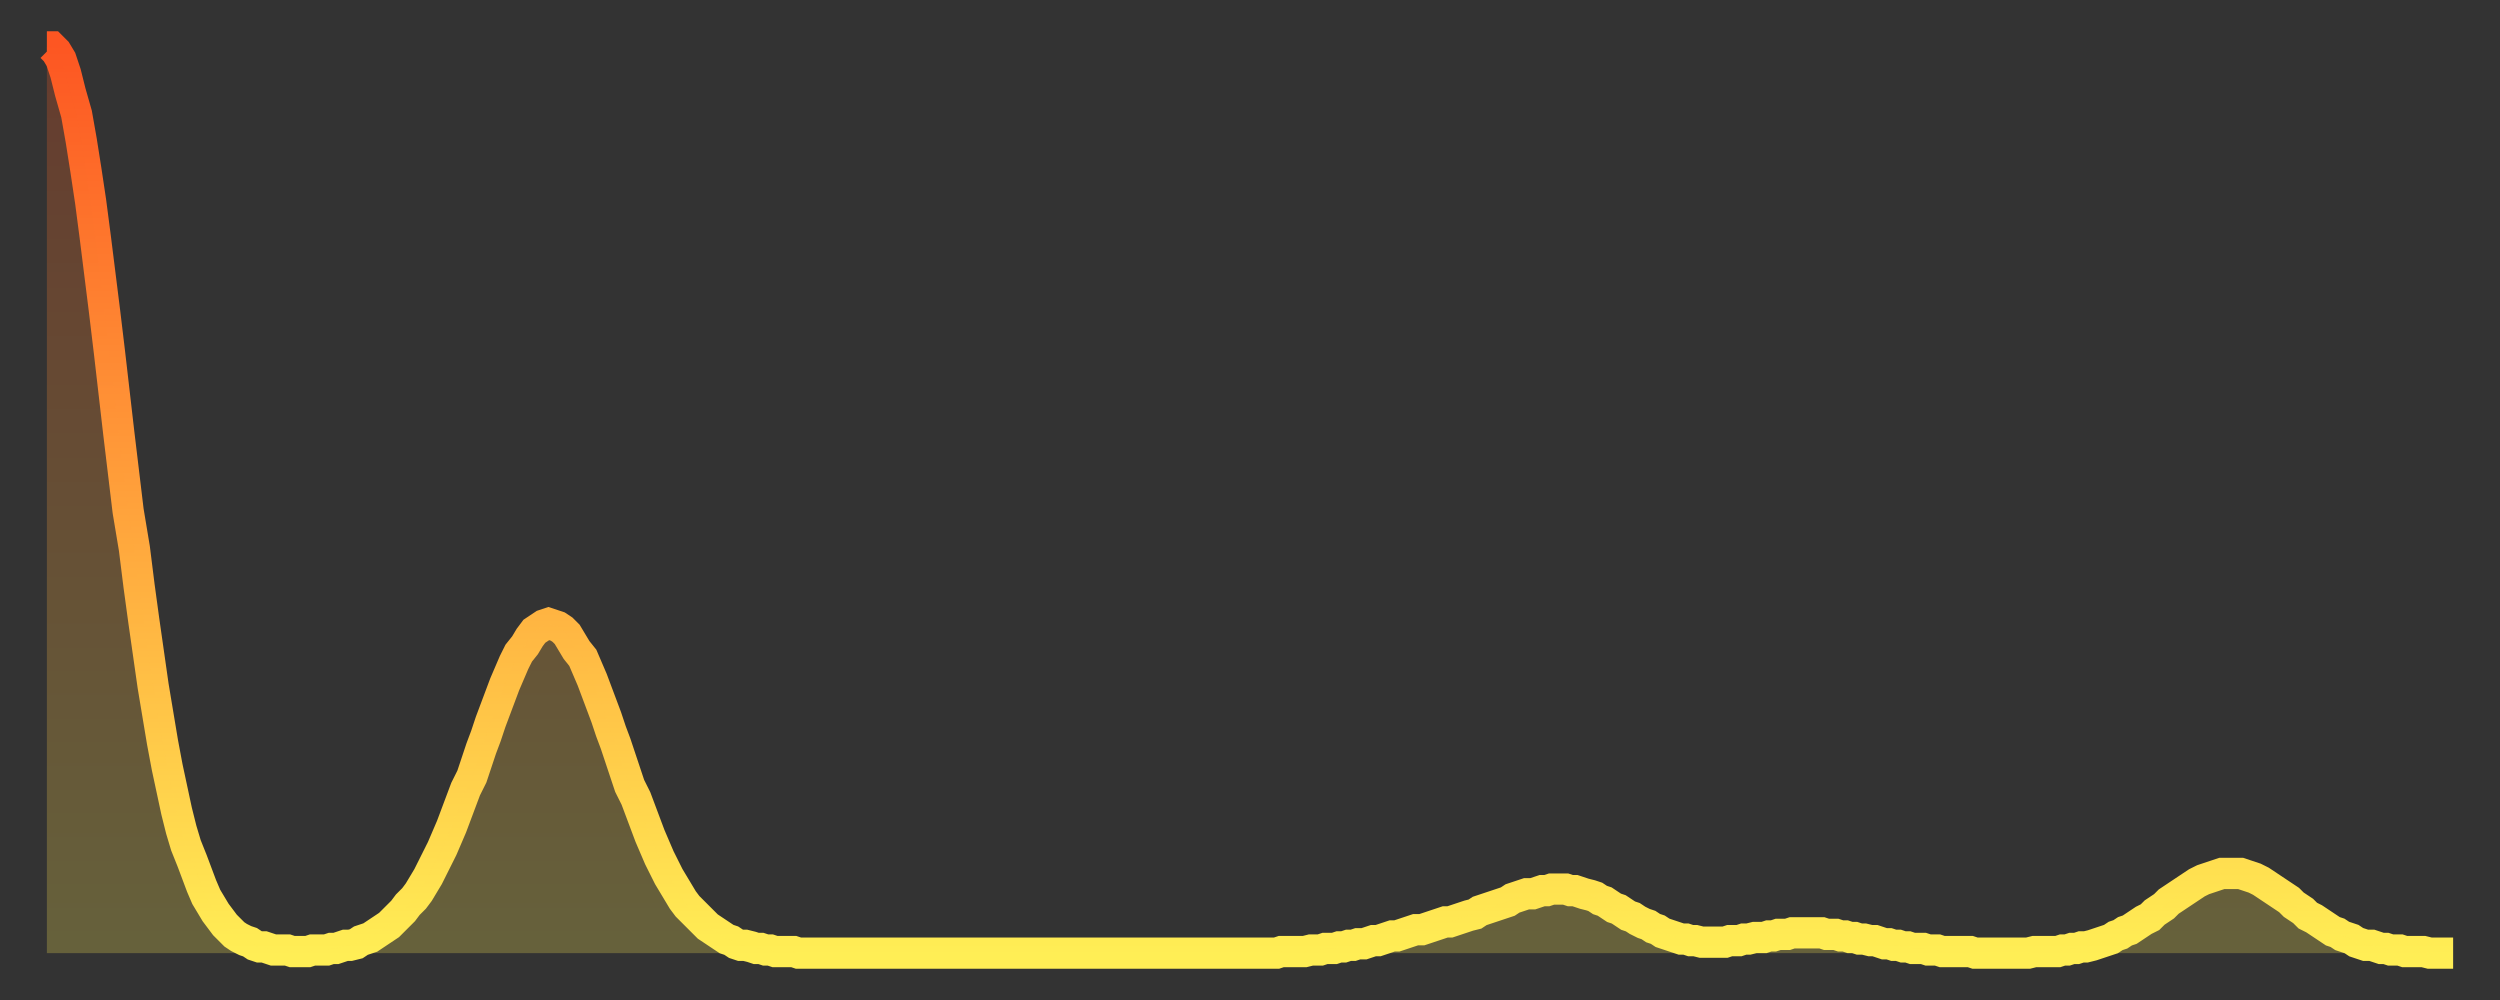 <?xml version="1.0" encoding="utf-8" ?>
<svg baseProfile="full" height="64" version="1.1" width="160" xmlns="http://www.w3.org/2000/svg" xmlns:ev="http://www.w3.org/2001/xml-events" xmlns:xlink="http://www.w3.org/1999/xlink"><rect width="100%" height="100%" fill="#333333" stroke="none"/><defs><linearGradient id="id2808592" x1="0" x2="0" y1="0" y2="1"><stop offset="0%" stop-color="#fd5622" /><stop offset="50%" stop-color="#ffa13b" /><stop offset="100%" stop-color="#ffee55" /></linearGradient></defs><g transform="translate(3,3)"><g><path d="M 0.0 0.0 0.3 0.0 0.6 0.3 0.9 0.8 1.2 1.7 1.5 2.9 1.9 4.3 2.2 6.0 2.5 7.9 2.8 9.9 3.1 12.2 3.4 14.6 3.7 17.0 4.0 19.5 4.3 22.1 4.6 24.7 4.9 27.2 5.2 29.7 5.6 32.1 5.9 34.5 6.2 36.7 6.5 38.8 6.8 40.9 7.1 42.7 7.4 44.5 7.7 46.1 8.0 47.5 8.3 48.9 8.6 50.1 8.9 51.1 9.3 52.1 9.6 52.9 9.9 53.7 10.2 54.4 10.5 54.9 10.8 55.4 11.1 55.8 11.4 56.2 11.7 56.5 12.0 56.8 12.3 57.0 12.7 57.2 13.0 57.3 13.3 57.5 13.6 57.6 13.9 57.6 14.2 57.7 14.5 57.8 14.8 57.8 15.1 57.8 15.4 57.8 15.7 57.9 16.0 57.9 16.4 57.9 16.7 57.9 17.0 57.8 17.3 57.8 17.6 57.8 17.9 57.8 18.2 57.7 18.5 57.7 18.8 57.6 19.1 57.5 19.4 57.5 19.8 57.4 20.1 57.2 20.4 57.1 20.7 57.0 21.0 56.8 21.3 56.6 21.6 56.4 21.9 56.2 22.2 55.9 22.5 55.6 22.8 55.3 23.1 54.9 23.5 54.5 23.8 54.1 24.1 53.6 24.4 53.1 24.7 52.5 25.0 51.9 25.3 51.3 25.6 50.6 25.9 49.9 26.2 49.1 26.5 48.3 26.8 47.5 27.2 46.7 27.5 45.8 27.8 44.9 28.1 44.1 28.4 43.2 28.7 42.4 29.0 41.6 29.3 40.8 29.6 40.1 29.9 39.4 30.2 38.8 30.6 38.3 30.9 37.8 31.2 37.4 31.5 37.2 31.8 37.0 32.1 36.9 32.4 37.0 32.7 37.1 33.0 37.3 33.3 37.6 33.6 38.1 33.9 38.6 34.3 39.1 34.6 39.8 34.9 40.5 35.2 41.3 35.5 42.1 35.8 42.9 36.1 43.8 36.4 44.6 36.7 45.5 37.0 46.4 37.3 47.3 37.7 48.1 38.0 48.9 38.3 49.7 38.6 50.5 38.9 51.2 39.2 51.9 39.5 52.5 39.8 53.1 40.1 53.6 40.4 54.1 40.7 54.6 41.0 55.0 41.4 55.4 41.7 55.7 42.0 56.0 42.3 56.3 42.6 56.5 42.9 56.7 43.2 56.9 43.5 57.1 43.8 57.2 44.1 57.4 44.4 57.5 44.7 57.5 45.1 57.6 45.4 57.7 45.7 57.7 46.0 57.8 46.3 57.8 46.6 57.9 46.9 57.9 47.2 57.9 47.5 57.9 47.8 57.9 48.1 58.0 48.5 58.0 48.8 58.0 49.1 58.0 49.4 58.0 49.7 58.0 50.0 58.0 50.3 58.0 50.6 58.0 50.9 58.0 51.2 58.0 51.5 58.0 51.8 58.0 52.2 58.0 52.5 58.0 52.8 58.0 53.1 58.0 53.4 58.0 53.7 58.0 54.0 58.0 54.3 58.0 54.6 58.0 54.9 58.0 55.2 58.0 55.6 58.0 55.9 58.0 56.2 58.0 56.5 58.0 56.8 58.0 57.1 58.0 57.4 58.0 57.7 58.0 58.0 58.0 58.3 58.0 58.6 58.0 58.9 58.0 59.3 58.0 59.6 58.0 59.9 58.0 60.2 58.0 60.5 58.0 60.8 58.0 61.1 58.0 61.4 58.0 61.7 58.0 62.0 58.0 62.3 58.0 62.6 58.0 63.0 58.0 63.3 58.0 63.6 58.0 63.9 58.0 64.2 58.0 64.5 58.0 64.8 58.0 65.1 58.0 65.4 58.0 65.7 58.0 66.0 58.0 66.4 58.0 66.7 58.0 67.0 58.0 67.3 58.0 67.6 58.0 67.9 58.0 68.2 58.0 68.5 58.0 68.8 58.0 69.1 58.0 69.4 58.0 69.7 58.0 70.1 58.0 70.4 58.0 70.7 58.0 71.0 58.0 71.3 58.0 71.6 58.0 71.9 58.0 72.2 58.0 72.5 58.0 72.8 58.0 73.1 58.0 73.5 58.0 73.8 58.0 74.1 58.0 74.4 58.0 74.7 58.0 75.0 58.0 75.3 58.0 75.6 58.0 75.9 58.0 76.2 58.0 76.5 58.0 76.8 58.0 77.2 58.0 77.5 58.0 77.8 58.0 78.1 58.0 78.4 58.0 78.7 58.0 79.0 57.9 79.3 57.9 79.6 57.9 79.9 57.9 80.2 57.9 80.5 57.9 80.9 57.8 81.2 57.8 81.5 57.8 81.8 57.7 82.1 57.7 82.4 57.7 82.7 57.6 83.0 57.6 83.3 57.5 83.6 57.5 83.9 57.4 84.3 57.4 84.6 57.3 84.9 57.2 85.2 57.2 85.5 57.1 85.8 57.0 86.1 56.9 86.4 56.9 86.7 56.8 87.0 56.7 87.3 56.6 87.6 56.5 88.0 56.5 88.3 56.4 88.6 56.3 88.9 56.2 89.2 56.1 89.5 56.0 89.8 56.0 90.1 55.9 90.4 55.8 90.7 55.7 91.0 55.6 91.4 55.5 91.7 55.3 92.0 55.2 92.3 55.1 92.6 55.0 92.9 54.9 93.2 54.8 93.5 54.7 93.8 54.5 94.1 54.4 94.4 54.3 94.7 54.2 95.1 54.2 95.4 54.1 95.7 54.0 96.0 54.0 96.3 53.9 96.6 53.9 96.9 53.9 97.2 53.9 97.5 54.0 97.8 54.0 98.1 54.1 98.4 54.2 98.8 54.3 99.1 54.4 99.4 54.6 99.7 54.7 100.0 54.9 100.3 55.1 100.6 55.2 100.9 55.4 101.2 55.6 101.5 55.7 101.8 55.9 102.2 56.1 102.5 56.2 102.8 56.4 103.1 56.5 103.4 56.7 103.7 56.8 104.0 56.9 104.3 57.0 104.6 57.1 104.9 57.1 105.2 57.2 105.5 57.2 105.9 57.3 106.2 57.3 106.5 57.3 106.8 57.3 107.1 57.3 107.4 57.3 107.7 57.2 108.0 57.2 108.3 57.2 108.6 57.1 108.9 57.1 109.3 57.0 109.6 57.0 109.9 57.0 110.2 56.9 110.5 56.9 110.8 56.8 111.1 56.8 111.4 56.8 111.7 56.7 112.0 56.7 112.3 56.7 112.6 56.7 113.0 56.7 113.3 56.7 113.6 56.7 113.9 56.8 114.2 56.8 114.5 56.8 114.8 56.9 115.1 56.9 115.4 57.0 115.7 57.0 116.0 57.1 116.3 57.1 116.7 57.2 117.0 57.2 117.3 57.3 117.6 57.4 117.9 57.4 118.2 57.5 118.5 57.5 118.8 57.6 119.1 57.6 119.4 57.7 119.7 57.7 120.1 57.7 120.4 57.8 120.7 57.8 121.0 57.8 121.3 57.9 121.6 57.9 121.9 57.9 122.2 57.9 122.5 57.9 122.8 57.9 123.1 57.9 123.4 58.0 123.8 58.0 124.1 58.0 124.4 58.0 124.7 58.0 125.0 58.0 125.3 58.0 125.6 58.0 125.9 58.0 126.2 58.0 126.5 58.0 126.8 58.0 127.2 57.9 127.5 57.9 127.8 57.9 128.1 57.9 128.4 57.9 128.7 57.9 129.0 57.8 129.3 57.8 129.6 57.7 129.9 57.7 130.2 57.6 130.5 57.6 130.9 57.5 131.2 57.4 131.5 57.3 131.8 57.2 132.1 57.1 132.4 56.9 132.7 56.8 133.0 56.6 133.3 56.5 133.6 56.3 133.9 56.1 134.2 55.9 134.6 55.7 134.9 55.4 135.2 55.2 135.5 55.0 135.8 54.7 136.1 54.5 136.4 54.3 136.7 54.1 137.0 53.9 137.3 53.7 137.6 53.5 138.0 53.3 138.3 53.2 138.6 53.1 138.9 53.0 139.2 52.9 139.5 52.9 139.8 52.9 140.1 52.9 140.4 52.9 140.7 53.0 141.0 53.1 141.3 53.2 141.7 53.4 142.0 53.6 142.3 53.8 142.6 54.0 142.9 54.2 143.2 54.4 143.5 54.6 143.8 54.9 144.1 55.1 144.4 55.3 144.7 55.6 145.1 55.8 145.4 56.0 145.7 56.2 146.0 56.4 146.3 56.6 146.6 56.7 146.9 56.9 147.2 57.0 147.5 57.1 147.8 57.3 148.1 57.4 148.4 57.5 148.8 57.5 149.1 57.6 149.4 57.7 149.7 57.7 150.0 57.8 150.3 57.8 150.6 57.8 150.9 57.9 151.2 57.9 151.5 57.9 151.8 57.9 152.1 57.9 152.5 58.0 152.8 58.0 153.1 58.0 153.4 58.0 153.7 58.0 154.0 58.0" fill="none" id="graph-curve" opacity="1" stroke="url(#id2808592)" stroke-width="2" /><path d="M 0 58 L 0.0 0.0 0.3 0.0 0.6 0.3 0.9 0.8 1.2 1.7 1.5 2.9 1.9 4.3 2.2 6.0 2.5 7.9 2.8 9.9 3.1 12.2 3.4 14.6 3.7 17.0 4.0 19.5 4.3 22.1 4.6 24.7 4.9 27.2 5.2 29.7 5.6 32.1 5.9 34.5 6.2 36.7 6.5 38.8 6.8 40.9 7.1 42.7 7.4 44.5 7.7 46.1 8.0 47.5 8.3 48.9 8.6 50.1 8.9 51.1 9.3 52.1 9.6 52.9 9.9 53.7 10.2 54.4 10.5 54.9 10.8 55.4 11.1 55.8 11.4 56.2 11.7 56.5 12.0 56.8 12.3 57.0 12.7 57.2 13.0 57.3 13.3 57.5 13.6 57.6 13.9 57.6 14.2 57.7 14.5 57.8 14.8 57.8 15.1 57.8 15.4 57.8 15.7 57.9 16.0 57.9 16.4 57.9 16.7 57.9 17.0 57.8 17.3 57.8 17.6 57.8 17.9 57.8 18.2 57.7 18.5 57.7 18.8 57.6 19.1 57.5 19.4 57.5 19.8 57.4 20.1 57.2 20.4 57.1 20.7 57.0 21.0 56.8 21.3 56.6 21.6 56.4 21.9 56.2 22.2 55.9 22.5 55.6 22.8 55.3 23.1 54.9 23.5 54.5 23.8 54.1 24.1 53.6 24.4 53.1 24.7 52.5 25.0 51.9 25.3 51.3 25.6 50.6 25.9 49.9 26.2 49.1 26.5 48.3 26.8 47.5 27.2 46.7 27.5 45.8 27.8 44.9 28.1 44.1 28.4 43.2 28.7 42.4 29.0 41.6 29.3 40.8 29.6 40.1 29.9 39.4 30.2 38.8 30.6 38.3 30.9 37.8 31.2 37.4 31.5 37.2 31.8 37.0 32.1 36.9 32.4 37.0 32.7 37.1 33.0 37.3 33.3 37.6 33.6 38.1 33.9 38.6 34.3 39.1 34.6 39.8 34.9 40.5 35.2 41.3 35.5 42.1 35.8 42.9 36.1 43.8 36.4 44.6 36.7 45.5 37.0 46.4 37.3 47.3 37.7 48.1 38.0 48.9 38.3 49.7 38.6 50.5 38.9 51.2 39.2 51.9 39.5 52.5 39.8 53.1 40.1 53.6 40.4 54.1 40.7 54.6 41.0 55.0 41.4 55.4 41.7 55.7 42.0 56.0 42.3 56.3 42.6 56.5 42.9 56.7 43.2 56.9 43.5 57.1 43.8 57.2 44.1 57.4 44.4 57.5 44.7 57.5 45.1 57.6 45.4 57.7 45.7 57.7 46.0 57.8 46.3 57.8 46.6 57.9 46.9 57.9 47.2 57.9 47.5 57.9 47.8 57.9 48.1 58.0 48.5 58.0 48.8 58.0 49.1 58.0 49.4 58.0 49.7 58.0 50.0 58.0 50.3 58.0 50.6 58.0 50.9 58.0 51.2 58.0 51.5 58.0 51.8 58.0 52.2 58.0 52.5 58.0 52.8 58.0 53.1 58.0 53.4 58.0 53.7 58.0 54.0 58.0 54.3 58.0 54.6 58.0 54.9 58.0 55.2 58.0 55.6 58.0 55.9 58.0 56.2 58.0 56.5 58.0 56.8 58.0 57.1 58.0 57.4 58.0 57.7 58.0 58.0 58.0 58.3 58.0 58.6 58.0 58.9 58.0 59.3 58.0 59.6 58.0 59.9 58.0 60.2 58.0 60.5 58.0 60.8 58.0 61.1 58.0 61.4 58.0 61.7 58.0 62.0 58.0 62.3 58.0 62.6 58.0 63.0 58.0 63.3 58.0 63.6 58.0 63.9 58.0 64.2 58.0 64.5 58.0 64.8 58.0 65.1 58.0 65.4 58.0 65.7 58.0 66.0 58.0 66.4 58.0 66.7 58.0 67.0 58.0 67.3 58.0 67.6 58.0 67.9 58.0 68.2 58.0 68.5 58.0 68.8 58.0 69.1 58.0 69.4 58.0 69.7 58.0 70.1 58.0 70.4 58.0 70.7 58.0 71.0 58.0 71.3 58.0 71.6 58.0 71.9 58.0 72.2 58.0 72.5 58.0 72.8 58.0 73.1 58.0 73.5 58.0 73.8 58.0 74.1 58.0 74.4 58.0 74.7 58.0 75.0 58.0 75.3 58.0 75.6 58.0 75.9 58.0 76.2 58.0 76.5 58.0 76.8 58.0 77.2 58.0 77.5 58.0 77.8 58.0 78.1 58.0 78.4 58.0 78.7 58.0 79.0 57.9 79.3 57.9 79.6 57.9 79.9 57.9 80.2 57.9 80.5 57.9 80.9 57.8 81.2 57.8 81.5 57.8 81.8 57.7 82.1 57.7 82.4 57.7 82.7 57.6 83.0 57.6 83.3 57.5 83.6 57.5 83.9 57.4 84.3 57.4 84.6 57.3 84.9 57.2 85.2 57.2 85.5 57.1 85.8 57.0 86.1 56.9 86.4 56.9 86.7 56.8 87.0 56.7 87.3 56.6 87.6 56.5 88.0 56.5 88.3 56.4 88.6 56.3 88.9 56.2 89.2 56.1 89.5 56.0 89.8 56.0 90.1 55.9 90.4 55.8 90.7 55.7 91.0 55.6 91.4 55.5 91.7 55.3 92.0 55.2 92.3 55.1 92.6 55.0 92.9 54.9 93.2 54.8 93.5 54.7 93.8 54.5 94.1 54.4 94.4 54.3 94.7 54.2 95.1 54.2 95.4 54.1 95.7 54.0 96.0 54.0 96.3 53.9 96.6 53.9 96.9 53.9 97.2 53.9 97.5 54.0 97.8 54.0 98.1 54.1 98.4 54.2 98.8 54.3 99.1 54.4 99.4 54.6 99.7 54.7 100.0 54.9 100.3 55.1 100.6 55.2 100.9 55.4 101.2 55.6 101.5 55.7 101.8 55.9 102.2 56.1 102.5 56.2 102.8 56.4 103.1 56.5 103.4 56.7 103.7 56.8 104.0 56.9 104.3 57.0 104.6 57.1 104.9 57.1 105.2 57.2 105.5 57.2 105.9 57.3 106.2 57.3 106.5 57.3 106.8 57.3 107.1 57.3 107.4 57.3 107.7 57.2 108.0 57.2 108.3 57.2 108.6 57.1 108.9 57.1 109.3 57.0 109.6 57.0 109.9 57.0 110.2 56.9 110.5 56.9 110.8 56.8 111.1 56.8 111.4 56.8 111.7 56.7 112.0 56.7 112.3 56.7 112.6 56.7 113.0 56.7 113.3 56.7 113.6 56.7 113.9 56.8 114.2 56.8 114.5 56.8 114.8 56.9 115.1 56.9 115.4 57.0 115.7 57.0 116.0 57.1 116.3 57.1 116.7 57.2 117.0 57.2 117.3 57.3 117.6 57.4 117.9 57.4 118.2 57.5 118.5 57.5 118.8 57.6 119.1 57.6 119.4 57.7 119.7 57.7 120.1 57.7 120.4 57.8 120.7 57.8 121.0 57.8 121.3 57.9 121.6 57.9 121.9 57.9 122.2 57.9 122.5 57.9 122.8 57.9 123.1 57.9 123.4 58.0 123.8 58.0 124.1 58.0 124.4 58.0 124.7 58.0 125.0 58.0 125.3 58.0 125.6 58.0 125.9 58.0 126.2 58.0 126.5 58.0 126.8 58.0 127.2 57.9 127.5 57.9 127.8 57.9 128.1 57.9 128.4 57.9 128.7 57.9 129.0 57.8 129.3 57.8 129.6 57.7 129.9 57.7 130.2 57.6 130.5 57.6 130.9 57.5 131.2 57.4 131.5 57.3 131.8 57.2 132.1 57.1 132.4 56.9 132.7 56.8 133.0 56.6 133.3 56.5 133.6 56.3 133.9 56.1 134.2 55.9 134.6 55.7 134.9 55.4 135.2 55.2 135.5 55.0 135.8 54.7 136.1 54.5 136.4 54.3 136.7 54.1 137.0 53.9 137.3 53.7 137.6 53.5 138.0 53.3 138.3 53.2 138.6 53.1 138.9 53.0 139.2 52.9 139.5 52.9 139.8 52.9 140.1 52.9 140.4 52.9 140.7 53.0 141.0 53.1 141.3 53.2 141.7 53.4 142.0 53.6 142.3 53.8 142.6 54.0 142.9 54.2 143.2 54.4 143.5 54.6 143.8 54.9 144.1 55.1 144.4 55.3 144.7 55.6 145.1 55.8 145.4 56.0 145.7 56.2 146.0 56.4 146.3 56.6 146.6 56.7 146.9 56.9 147.2 57.0 147.5 57.1 147.8 57.3 148.1 57.4 148.4 57.5 148.8 57.5 149.1 57.6 149.4 57.7 149.7 57.7 150.0 57.8 150.3 57.8 150.6 57.8 150.9 57.9 151.2 57.9 151.5 57.9 151.8 57.9 152.1 57.9 152.5 58.0 152.8 58.0 153.1 58.0 153.4 58.0 153.7 58.0 154.0 58.0 154 58" fill="url(#id2808592)" fill-opacity=".25" id="graph-shadow" /></g></g></svg>